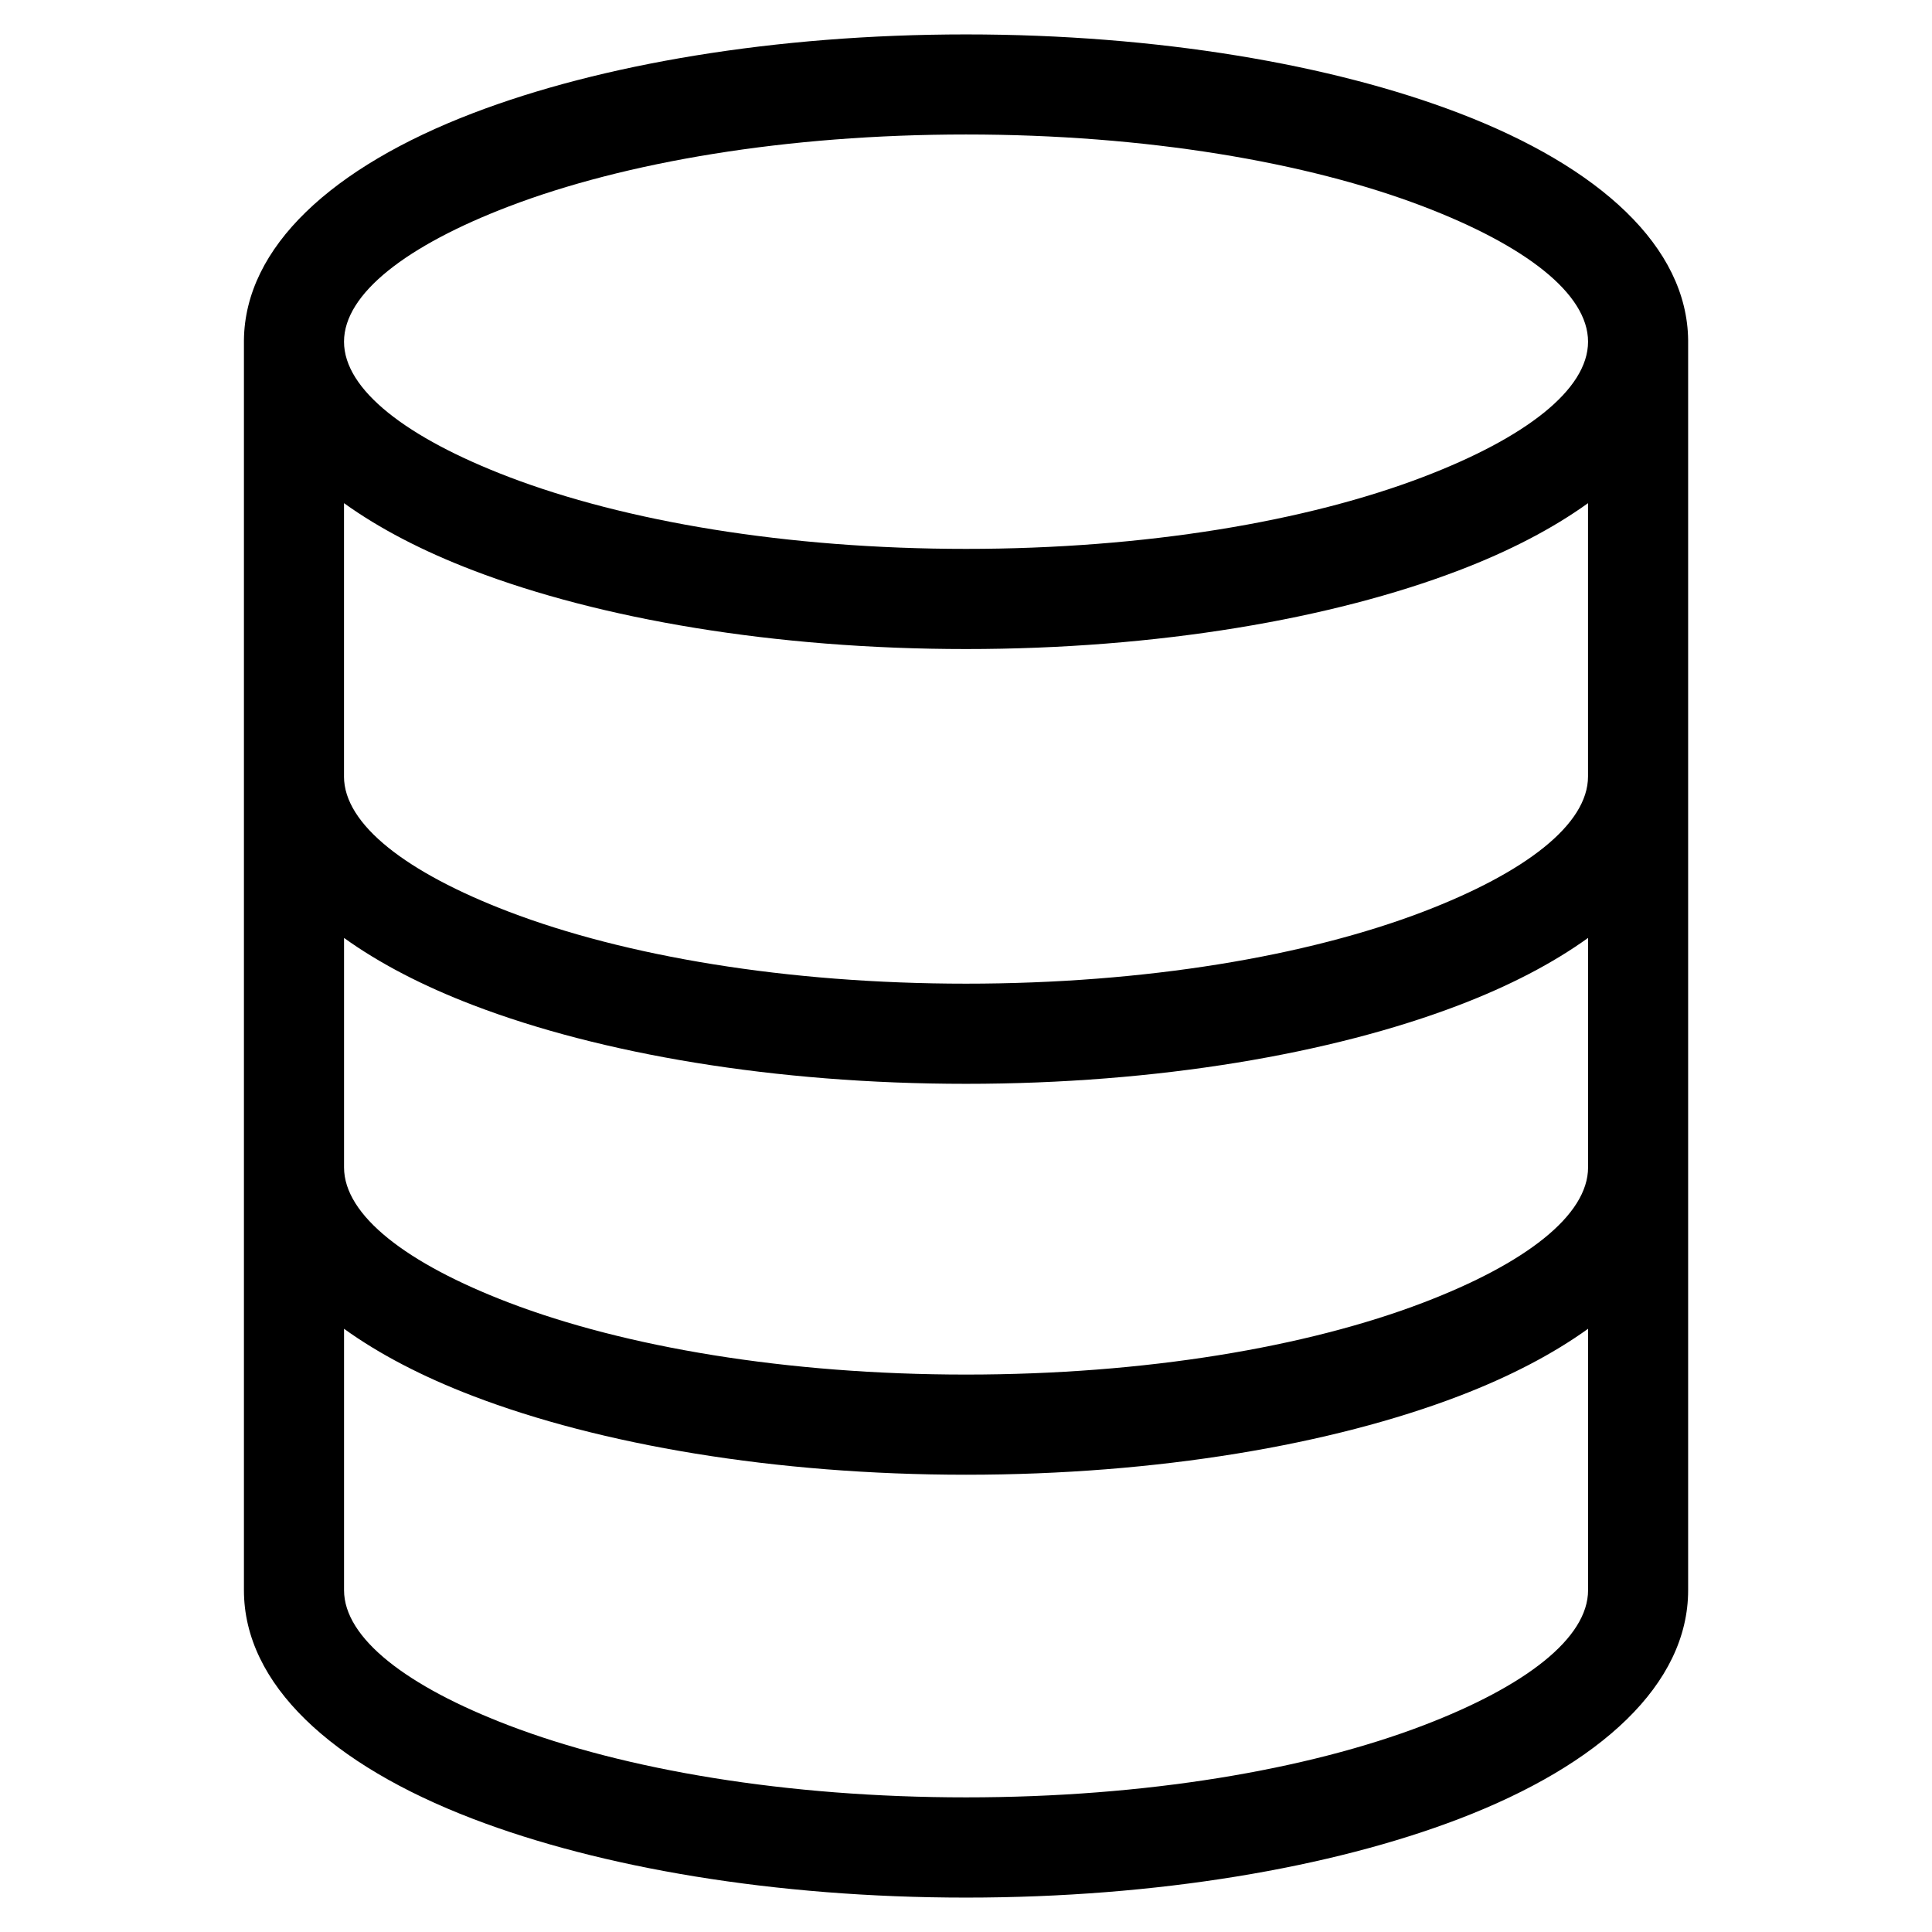 <?xml version="1.0" encoding="UTF-8"?>
<!-- Uploaded to: SVG Repo, www.svgrepo.com, Generator: SVG Repo Mixer Tools -->
<svg fill="#000000" width="800px" height="800px" version="1.1" viewBox="144 144 512 512" xmlns="http://www.w3.org/2000/svg">
 <path d="m400.01 153.12c50.801 0 97.004 7.965 130.65 20.859 37.332 14.281 60.488 35.488 60.715 60.23v331.22c0 24.895-23.199 46.234-60.715 60.594-33.645 12.879-79.863 20.859-130.65 20.859-50.801 0-97.004-7.965-130.65-20.859-37.516-14.359-60.715-35.699-60.715-60.594v-331.22c0.227-24.742 23.383-45.949 60.715-60.23 33.645-12.879 79.863-20.859 130.65-20.859zm164.84 239.44c-9.324 6.711-20.844 12.711-34.188 17.805-33.645 12.879-79.863 20.859-130.65 20.859-50.801 0-97.004-7.965-130.65-20.859-13.348-5.109-24.863-11.094-34.188-17.805v60.805c0 12.758 16.672 25.512 43.621 35.82 30.805 11.789 73.652 19.09 121.22 19.09 47.582 0 90.414-7.301 121.22-19.09 26.949-10.309 43.621-23.066 43.621-35.82v-60.805zm-329.69-42.789c0 12.758 16.672 25.512 43.621 35.82 30.805 11.789 73.652 19.09 121.22 19.09 47.582 0 90.414-7.301 121.22-19.09 26.949-10.324 43.621-23.078 43.621-35.82v-72.43c-9.324 6.711-20.844 12.711-34.188 17.805-33.645 12.879-79.863 20.859-130.65 20.859-50.801 0-97.004-7.965-130.65-20.859-13.348-5.109-24.863-11.094-34.188-17.805v72.43zm329.69 146.37c-9.324 6.711-20.844 12.711-34.188 17.82-33.645 12.879-79.863 20.859-130.65 20.859-50.801 0-97.004-7.981-130.65-20.859-13.348-5.109-24.863-11.094-34.188-17.82v69.27c0 12.758 16.672 25.512 43.621 35.82 30.805 11.789 73.652 19.09 121.22 19.09 47.582 0 90.414-7.301 121.22-19.09 26.949-10.309 43.621-23.066 43.621-35.82v-69.27zm-43.621-297.41c-30.805-11.789-73.652-19.09-121.22-19.09-47.582 0-90.414 7.301-121.22 19.09-26.949 10.309-43.621 23.066-43.621 35.82 0 12.758 16.672 25.512 43.621 35.82 30.805 11.789 73.652 19.09 121.22 19.09 47.582 0 90.414-7.301 121.22-19.09 26.949-10.309 43.621-23.066 43.621-35.82 0-12.758-16.672-25.512-43.621-35.82z"/>
</svg>
